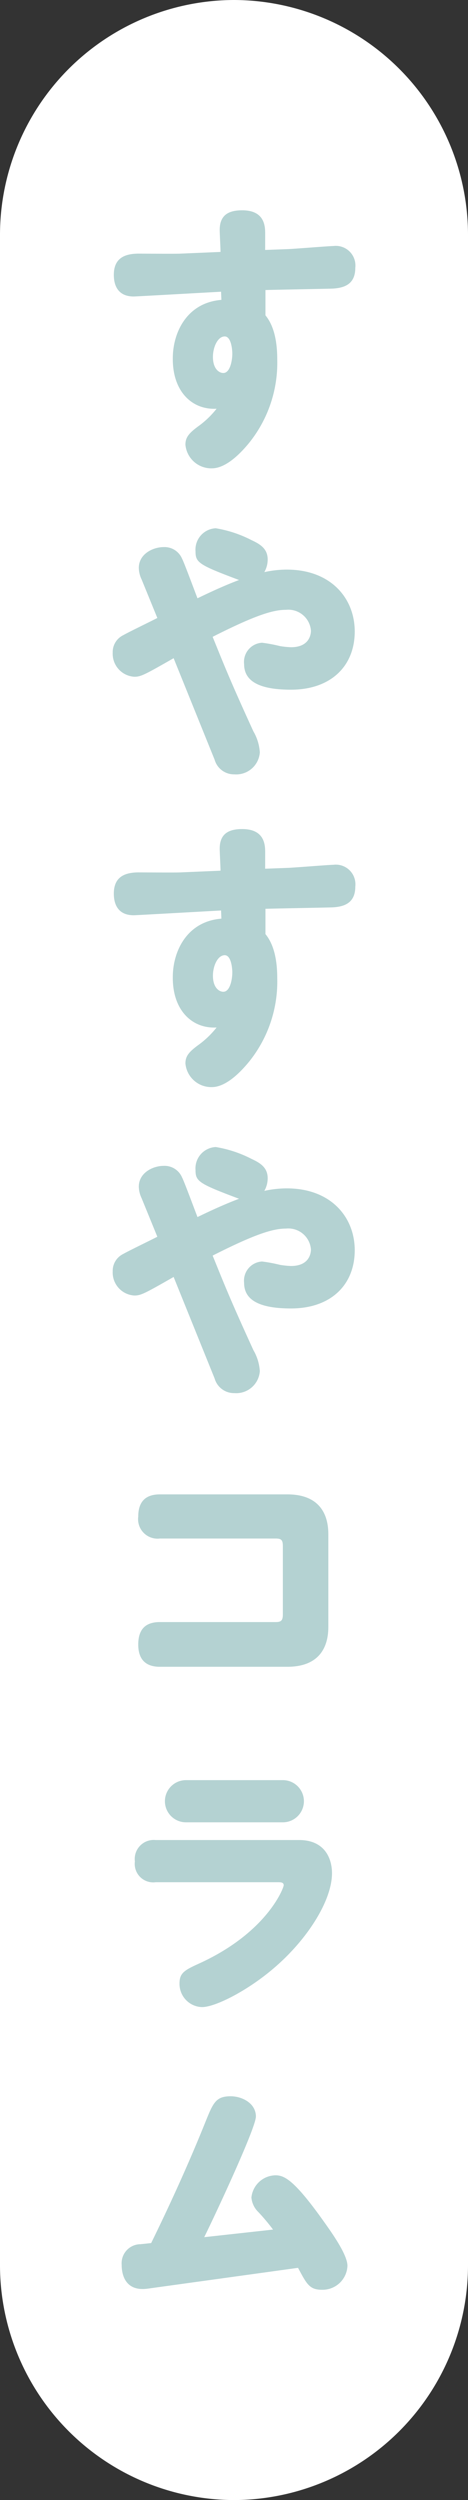<svg xmlns="http://www.w3.org/2000/svg" width="60" height="320" viewBox="0 0 60 320"><rect x="0" y="0" width="60" height="320" fill="#333333" stroke="none"/><defs><style>.cls-1{fill:#fff;}.cls-2{fill:#b4d2d2;}</style></defs><g id="レイヤー_2" data-name="レイヤー 2"><g id="本文"><path class="cls-1" d="M60,290a30.088,30.088,0,0,1-30,30h0A30.088,30.088,0,0,1,0,290V30A30.088,30.088,0,0,1,30,0h0A30.088,30.088,0,0,1,60,30Z"/><path class="cls-2" d="M33.995,31.993l2.916-.108c.9-.036,5.328-.396,5.832-.396a2.514,2.514,0,0,1,2.809,2.78c0,1.987-1.225,2.601-2.988,2.674-1.369.036-7.309.144-8.531.18v3.24c1.188,1.44,1.512,3.6,1.512,5.652a16.349,16.349,0,0,1-3.564,10.62c-1.404,1.728-3.168,3.312-4.824,3.312a3.329,3.329,0,0,1-3.385-3.024c0-.9.396-1.44,1.621-2.34a11.72,11.72,0,0,0,2.375-2.268c-3.096.18-5.65-2.16-5.615-6.444,0-3.312,1.801-7.128,6.229-7.488,0-.144-.037-.864-.037-1.044-.684.036-10.943.612-11.195.612-1.908,0-2.557-1.26-2.557-2.772,0-2.124,1.369-2.7,3.133-2.716.828,0,4.68.036,5.436,0l5.111-.217c0-.433-.107-2.413-.107-2.809,0-1.836,1.045-2.52,2.881-2.52,2.951,0,2.951,2.124,2.951,3.06Zm-5.184,11.07c-.9,0-1.512,1.368-1.512,2.628,0,1.476.756,2.052,1.332,2.052.863,0,1.152-1.584,1.152-2.484C29.784,44.755,29.64,43.063,28.812,43.063Z"/><path class="cls-2" d="M22.259,84.247c-3.779,2.16-4.211,2.376-5.039,2.376a2.952,2.952,0,0,1-2.771-3.096,2.399,2.399,0,0,1,1.367-2.232c.539-.324,3.672-1.836,4.355-2.196L18.155,74.167a3.551,3.551,0,0,1-.359-1.476c0-1.8,1.836-2.664,3.168-2.664a2.437,2.437,0,0,1,2.375,1.476c.252.468,1.332,3.384,1.98,5.076.756-.36,3.023-1.476,5.328-2.34-5.184-1.944-5.58-2.232-5.58-3.672a2.735,2.735,0,0,1,2.592-2.952,15.472,15.472,0,0,1,4.572,1.512c1.08.504,2.088,1.08,2.088,2.484a3.235,3.235,0,0,1-.432,1.62,13.42,13.42,0,0,1,2.879-.324c5.652,0,8.713,3.672,8.713,7.92,0,4.464-3.096,7.452-8.172,7.452-3.996,0-6.012-1.044-6.012-3.276a2.46,2.46,0,0,1,2.303-2.736,20.152,20.152,0,0,1,2.305.432,10.951,10.951,0,0,0,1.404.144c2.232,0,2.557-1.476,2.557-2.124a2.909,2.909,0,0,0-3.205-2.664c-1.619,0-3.852.648-9.396,3.456,1.621,3.996,2.305,5.724,5.221,12.096a6.108,6.108,0,0,1,.828,2.7,3.037,3.037,0,0,1-3.275,2.808,2.578,2.578,0,0,1-2.521-1.872Z"/><path class="cls-2" d="M33.995,111.193l2.916-.108c.9-.036,5.328-.396,5.832-.396a2.514,2.514,0,0,1,2.809,2.78c0,1.987-1.225,2.601-2.988,2.674-1.369.036-7.309.144-8.531.18v3.24c1.188,1.44,1.512,3.6,1.512,5.652a16.349,16.349,0,0,1-3.564,10.62c-1.404,1.728-3.168,3.312-4.824,3.312a3.329,3.329,0,0,1-3.385-3.024c0-.9.396-1.44,1.621-2.34a11.721,11.721,0,0,0,2.375-2.268c-3.096.18-5.65-2.16-5.615-6.444,0-3.312,1.801-7.128,6.229-7.488,0-.144-.037-.864-.037-1.044-.684.036-10.943.612-11.195.612-1.908,0-2.557-1.26-2.557-2.772,0-2.124,1.369-2.7,3.133-2.716.828,0,4.68.036,5.436,0l5.111-.217c0-.433-.107-2.413-.107-2.809,0-1.836,1.045-2.52,2.881-2.52,2.951,0,2.951,2.124,2.951,3.06Zm-5.184,11.07c-.9,0-1.512,1.368-1.512,2.628,0,1.476.756,2.052,1.332,2.052.863,0,1.152-1.584,1.152-2.484C29.784,123.955,29.64,122.263,28.812,122.263Z"/><path class="cls-2" d="M22.259,163.447c-3.779,2.16-4.211,2.376-5.039,2.376a2.952,2.952,0,0,1-2.771-3.096,2.399,2.399,0,0,1,1.367-2.232c.539-.324,3.672-1.836,4.355-2.196l-2.016-4.932a3.551,3.551,0,0,1-.359-1.476c0-1.8,1.836-2.664,3.168-2.664a2.437,2.437,0,0,1,2.375,1.476c.252.468,1.332,3.384,1.98,5.076.756-.36,3.023-1.476,5.328-2.34-5.184-1.944-5.58-2.232-5.58-3.672a2.735,2.735,0,0,1,2.592-2.952,15.472,15.472,0,0,1,4.572,1.512c1.08.504,2.088,1.08,2.088,2.484a3.235,3.235,0,0,1-.432,1.62,13.42,13.42,0,0,1,2.879-.324c5.652,0,8.713,3.672,8.713,7.92,0,4.464-3.096,7.452-8.172,7.452-3.996,0-6.012-1.044-6.012-3.276a2.46,2.46,0,0,1,2.303-2.736,20.152,20.152,0,0,1,2.305.432,10.951,10.951,0,0,0,1.404.144c2.232,0,2.557-1.476,2.557-2.124a2.909,2.909,0,0,0-3.205-2.664c-1.619,0-3.852.648-9.396,3.456,1.621,3.996,2.305,5.724,5.221,12.096a6.108,6.108,0,0,1,.828,2.7,3.037,3.037,0,0,1-3.275,2.808,2.578,2.578,0,0,1-2.521-1.872Z"/><path class="cls-2" d="M20.495,196.927a2.494,2.494,0,0,1-2.771-2.808c0-1.8.828-2.844,2.771-2.844H36.839c5.256,0,5.256,4.14,5.256,5.256v11.556c0,1.116,0,5.256-5.256,5.256H20.495c-2.305,0-2.771-1.512-2.771-2.844,0-1.764.756-2.88,2.771-2.88H35.364c.684,0,.898-.216.898-.972v-8.748c0-.756-.18-.972-.898-.972Z"/><path class="cls-2" d="M19.956,240.919a2.37,2.37,0,0,1-2.664-2.664,2.436,2.436,0,0,1,2.664-2.736H38.351c3.24,0,4.213,2.304,4.213,4.248,0,3.528-3.205,8.568-7.561,12.24-3.348,2.844-7.416,4.896-9.107,4.896a2.972,2.972,0,0,1-2.881-3.06c0-1.332.686-1.692,2.592-2.556,8.713-3.996,10.766-9.684,10.766-9.972,0-.396-.396-.396-.721-.396Zm16.307-13.068a2.7,2.7,0,0,1,0,5.4H23.843a2.7,2.7,0,0,1,0-5.4Z"/><path class="cls-2" d="M35.003,285.379a25.857,25.857,0,0,0-1.871-2.232,2.942,2.942,0,0,1-.9-1.872,3.162,3.162,0,0,1,3.096-2.844c1.152,0,2.447.648,6.229,5.976,1.08,1.512,2.988,4.212,2.988,5.616a3.192,3.192,0,0,1-3.277,3.06c-1.584,0-1.943-.72-3.059-2.808l-19.26,2.664c-2.557.36-3.35-1.332-3.35-3.06a2.433,2.433,0,0,1,2.412-2.628l1.369-.144c2.52-5.148,4.895-10.368,7.02-15.66.936-2.304,1.295-3.132,3.168-3.132,1.477,0,3.24.9,3.24,2.592,0,1.512-5.58,13.356-6.625,15.444Z"/></g></g></svg>